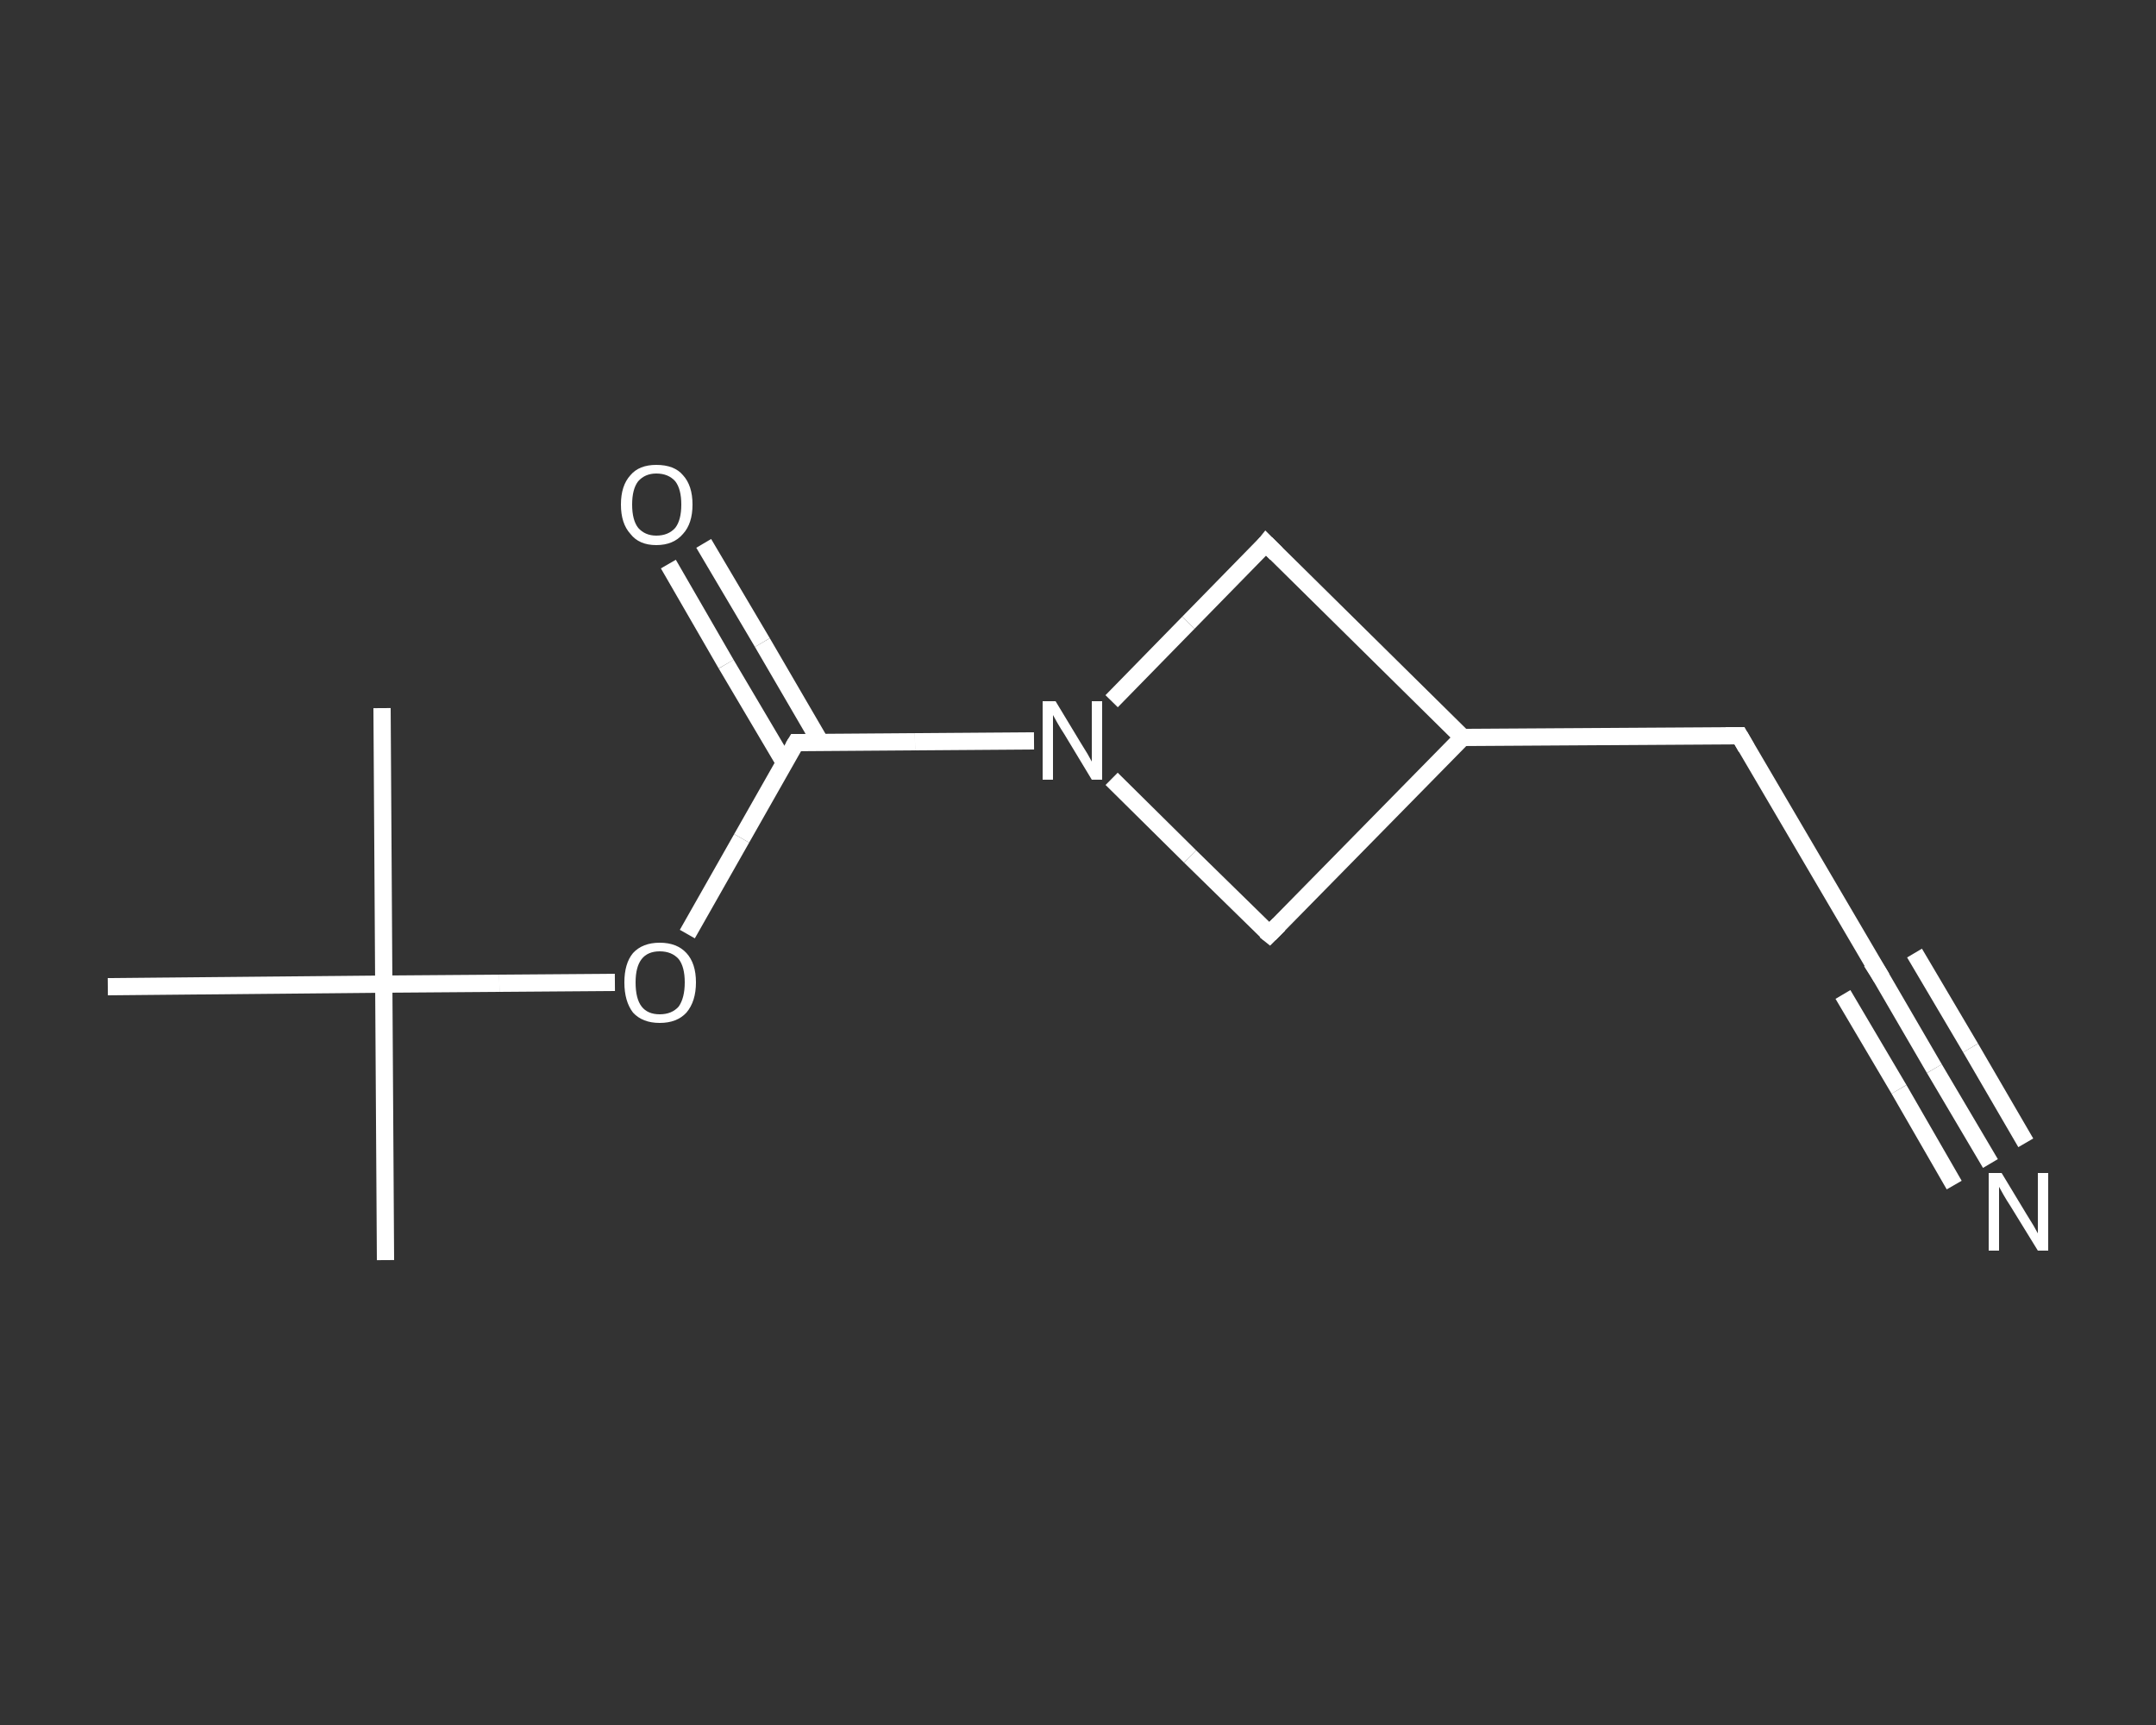 <?xml version='1.0' encoding='iso-8859-1'?>
<svg version='1.1' baseProfile='full'
              xmlns='http://www.w3.org/2000/svg'
                      xmlns:rdkit='http://www.rdkit.org/xml'
                      xmlns:xlink='http://www.w3.org/1999/xlink'
                  xml:space='preserve'
width='250px' height='200px' viewBox='0 0 250 200'>
<rect x="0" y="0" width="250" height="200" fill="#333333" stroke="none"/>
<!-- END OF HEADER -->
<rect style='opacity:1.0;fill:transparent;stroke:none' width='250.0' height='200.0' x='0.0' y='0.0'> </rect>
<path class='bond-0 atom-0 atom-1' d='M 44.7,146.1 L 44.5,114.1' style='fill:none;fill-rule:evenodd;stroke:#FFFFFF;stroke-width:2.0px;stroke-linecap:butt;stroke-linejoin:miter;stroke-opacity:1' />
<path class='bond-1 atom-1 atom-2' d='M 44.5,114.1 L 44.3,82.1' style='fill:none;fill-rule:evenodd;stroke:#FFFFFF;stroke-width:2.0px;stroke-linecap:butt;stroke-linejoin:miter;stroke-opacity:1' />
<path class='bond-2 atom-1 atom-3' d='M 44.5,114.1 L 12.5,114.4' style='fill:none;fill-rule:evenodd;stroke:#FFFFFF;stroke-width:2.0px;stroke-linecap:butt;stroke-linejoin:miter;stroke-opacity:1' />
<path class='bond-3 atom-1 atom-4' d='M 44.5,114.1 L 57.9,114.0' style='fill:none;fill-rule:evenodd;stroke:#FFFFFF;stroke-width:2.0px;stroke-linecap:butt;stroke-linejoin:miter;stroke-opacity:1' />
<path class='bond-3 atom-1 atom-4' d='M 57.9,114.0 L 71.3,113.9' style='fill:none;fill-rule:evenodd;stroke:#FFFFFF;stroke-width:2.0px;stroke-linecap:butt;stroke-linejoin:miter;stroke-opacity:1' />
<path class='bond-4 atom-4 atom-5' d='M 79.7,108.3 L 86.0,97.2' style='fill:none;fill-rule:evenodd;stroke:#FFFFFF;stroke-width:2.0px;stroke-linecap:butt;stroke-linejoin:miter;stroke-opacity:1' />
<path class='bond-4 atom-4 atom-5' d='M 86.0,97.2 L 92.3,86.1' style='fill:none;fill-rule:evenodd;stroke:#FFFFFF;stroke-width:2.0px;stroke-linecap:butt;stroke-linejoin:miter;stroke-opacity:1' />
<path class='bond-5 atom-5 atom-6' d='M 95.1,86.0 L 88.4,74.5' style='fill:none;fill-rule:evenodd;stroke:#FFFFFF;stroke-width:2.0px;stroke-linecap:butt;stroke-linejoin:miter;stroke-opacity:1' />
<path class='bond-5 atom-5 atom-6' d='M 88.4,74.5 L 81.6,63.0' style='fill:none;fill-rule:evenodd;stroke:#FFFFFF;stroke-width:2.0px;stroke-linecap:butt;stroke-linejoin:miter;stroke-opacity:1' />
<path class='bond-5 atom-5 atom-6' d='M 91.0,88.5 L 84.2,77.0' style='fill:none;fill-rule:evenodd;stroke:#FFFFFF;stroke-width:2.0px;stroke-linecap:butt;stroke-linejoin:miter;stroke-opacity:1' />
<path class='bond-5 atom-5 atom-6' d='M 84.2,77.0 L 77.5,65.4' style='fill:none;fill-rule:evenodd;stroke:#FFFFFF;stroke-width:2.0px;stroke-linecap:butt;stroke-linejoin:miter;stroke-opacity:1' />
<path class='bond-6 atom-5 atom-7' d='M 92.3,86.1 L 106.1,86.0' style='fill:none;fill-rule:evenodd;stroke:#FFFFFF;stroke-width:2.0px;stroke-linecap:butt;stroke-linejoin:miter;stroke-opacity:1' />
<path class='bond-6 atom-5 atom-7' d='M 106.1,86.0 L 119.9,85.9' style='fill:none;fill-rule:evenodd;stroke:#FFFFFF;stroke-width:2.0px;stroke-linecap:butt;stroke-linejoin:miter;stroke-opacity:1' />
<path class='bond-7 atom-7 atom-8' d='M 128.9,81.3 L 137.8,72.2' style='fill:none;fill-rule:evenodd;stroke:#FFFFFF;stroke-width:2.0px;stroke-linecap:butt;stroke-linejoin:miter;stroke-opacity:1' />
<path class='bond-7 atom-7 atom-8' d='M 137.8,72.2 L 146.8,63.0' style='fill:none;fill-rule:evenodd;stroke:#FFFFFF;stroke-width:2.0px;stroke-linecap:butt;stroke-linejoin:miter;stroke-opacity:1' />
<path class='bond-8 atom-8 atom-9' d='M 146.8,63.0 L 169.6,85.5' style='fill:none;fill-rule:evenodd;stroke:#FFFFFF;stroke-width:2.0px;stroke-linecap:butt;stroke-linejoin:miter;stroke-opacity:1' />
<path class='bond-9 atom-9 atom-10' d='M 169.6,85.5 L 201.7,85.3' style='fill:none;fill-rule:evenodd;stroke:#FFFFFF;stroke-width:2.0px;stroke-linecap:butt;stroke-linejoin:miter;stroke-opacity:1' />
<path class='bond-10 atom-10 atom-11' d='M 201.7,85.3 L 217.9,112.9' style='fill:none;fill-rule:evenodd;stroke:#FFFFFF;stroke-width:2.0px;stroke-linecap:butt;stroke-linejoin:miter;stroke-opacity:1' />
<path class='bond-11 atom-11 atom-12' d='M 217.9,112.9 L 224.3,123.9' style='fill:none;fill-rule:evenodd;stroke:#FFFFFF;stroke-width:2.0px;stroke-linecap:butt;stroke-linejoin:miter;stroke-opacity:1' />
<path class='bond-11 atom-11 atom-12' d='M 224.3,123.9 L 230.8,134.9' style='fill:none;fill-rule:evenodd;stroke:#FFFFFF;stroke-width:2.0px;stroke-linecap:butt;stroke-linejoin:miter;stroke-opacity:1' />
<path class='bond-11 atom-11 atom-12' d='M 222.0,110.5 L 228.5,121.5' style='fill:none;fill-rule:evenodd;stroke:#FFFFFF;stroke-width:2.0px;stroke-linecap:butt;stroke-linejoin:miter;stroke-opacity:1' />
<path class='bond-11 atom-11 atom-12' d='M 228.5,121.5 L 234.9,132.5' style='fill:none;fill-rule:evenodd;stroke:#FFFFFF;stroke-width:2.0px;stroke-linecap:butt;stroke-linejoin:miter;stroke-opacity:1' />
<path class='bond-11 atom-11 atom-12' d='M 213.7,115.3 L 220.2,126.3' style='fill:none;fill-rule:evenodd;stroke:#FFFFFF;stroke-width:2.0px;stroke-linecap:butt;stroke-linejoin:miter;stroke-opacity:1' />
<path class='bond-11 atom-11 atom-12' d='M 220.2,126.3 L 226.6,137.4' style='fill:none;fill-rule:evenodd;stroke:#FFFFFF;stroke-width:2.0px;stroke-linecap:butt;stroke-linejoin:miter;stroke-opacity:1' />
<path class='bond-12 atom-9 atom-13' d='M 169.6,85.5 L 147.2,108.3' style='fill:none;fill-rule:evenodd;stroke:#FFFFFF;stroke-width:2.0px;stroke-linecap:butt;stroke-linejoin:miter;stroke-opacity:1' />
<path class='bond-13 atom-13 atom-7' d='M 147.2,108.3 L 138.0,99.3' style='fill:none;fill-rule:evenodd;stroke:#FFFFFF;stroke-width:2.0px;stroke-linecap:butt;stroke-linejoin:miter;stroke-opacity:1' />
<path class='bond-13 atom-13 atom-7' d='M 138.0,99.3 L 128.9,90.3' style='fill:none;fill-rule:evenodd;stroke:#FFFFFF;stroke-width:2.0px;stroke-linecap:butt;stroke-linejoin:miter;stroke-opacity:1' />
<path d='M 92.0,86.6 L 92.3,86.1 L 93.0,86.1' style='fill:none;stroke:#FFFFFF;stroke-width:2.0px;stroke-linecap:butt;stroke-linejoin:miter;stroke-opacity:1;' />
<path d='M 146.4,63.5 L 146.8,63.0 L 148.0,64.2' style='fill:none;stroke:#FFFFFF;stroke-width:2.0px;stroke-linecap:butt;stroke-linejoin:miter;stroke-opacity:1;' />
<path d='M 200.1,85.3 L 201.7,85.3 L 202.5,86.7' style='fill:none;stroke:#FFFFFF;stroke-width:2.0px;stroke-linecap:butt;stroke-linejoin:miter;stroke-opacity:1;' />
<path d='M 217.0,111.5 L 217.9,112.9 L 218.2,113.4' style='fill:none;stroke:#FFFFFF;stroke-width:2.0px;stroke-linecap:butt;stroke-linejoin:miter;stroke-opacity:1;' />
<path d='M 148.3,107.2 L 147.2,108.3 L 146.7,107.9' style='fill:none;stroke:#FFFFFF;stroke-width:2.0px;stroke-linecap:butt;stroke-linejoin:miter;stroke-opacity:1;' />
<path class='atom-4' d='M 72.4 113.9
Q 72.4 111.7, 73.4 110.5
Q 74.5 109.3, 76.5 109.3
Q 78.5 109.3, 79.6 110.5
Q 80.7 111.7, 80.7 113.9
Q 80.7 116.1, 79.6 117.4
Q 78.5 118.6, 76.5 118.6
Q 74.5 118.6, 73.4 117.4
Q 72.4 116.1, 72.4 113.9
M 76.5 117.6
Q 77.9 117.6, 78.7 116.7
Q 79.4 115.7, 79.4 113.9
Q 79.4 112.1, 78.7 111.2
Q 77.9 110.3, 76.5 110.3
Q 75.1 110.3, 74.4 111.2
Q 73.7 112.1, 73.7 113.9
Q 73.7 115.8, 74.4 116.7
Q 75.1 117.6, 76.5 117.6
' fill='#FFFFFF'/>
<path class='atom-6' d='M 72.0 58.5
Q 72.0 56.3, 73.1 55.1
Q 74.1 53.9, 76.1 53.9
Q 78.2 53.9, 79.2 55.1
Q 80.3 56.3, 80.3 58.5
Q 80.3 60.7, 79.2 61.9
Q 78.1 63.2, 76.1 63.2
Q 74.1 63.2, 73.1 61.9
Q 72.0 60.7, 72.0 58.5
M 76.1 62.1
Q 77.5 62.1, 78.3 61.2
Q 79.0 60.3, 79.0 58.5
Q 79.0 56.7, 78.3 55.8
Q 77.5 54.9, 76.1 54.9
Q 74.8 54.9, 74.0 55.8
Q 73.3 56.7, 73.3 58.5
Q 73.3 60.3, 74.0 61.2
Q 74.8 62.1, 76.1 62.1
' fill='#FFFFFF'/>
<path class='atom-7' d='M 122.4 81.3
L 125.3 86.1
Q 125.6 86.6, 126.1 87.4
Q 126.6 88.3, 126.6 88.3
L 126.6 81.3
L 127.8 81.3
L 127.8 90.4
L 126.6 90.4
L 123.4 85.1
Q 123.0 84.5, 122.6 83.8
Q 122.2 83.1, 122.1 82.9
L 122.1 90.4
L 120.9 90.4
L 120.9 81.3
L 122.4 81.3
' fill='#FFFFFF'/>
<path class='atom-12' d='M 232.1 136.0
L 235.0 140.8
Q 235.3 141.3, 235.8 142.1
Q 236.3 143.0, 236.3 143.0
L 236.3 136.0
L 237.5 136.0
L 237.5 145.0
L 236.3 145.0
L 233.1 139.8
Q 232.7 139.2, 232.3 138.5
Q 231.9 137.8, 231.8 137.6
L 231.8 145.0
L 230.6 145.0
L 230.6 136.0
L 232.1 136.0
' fill='#FFFFFF'/>
</svg>
